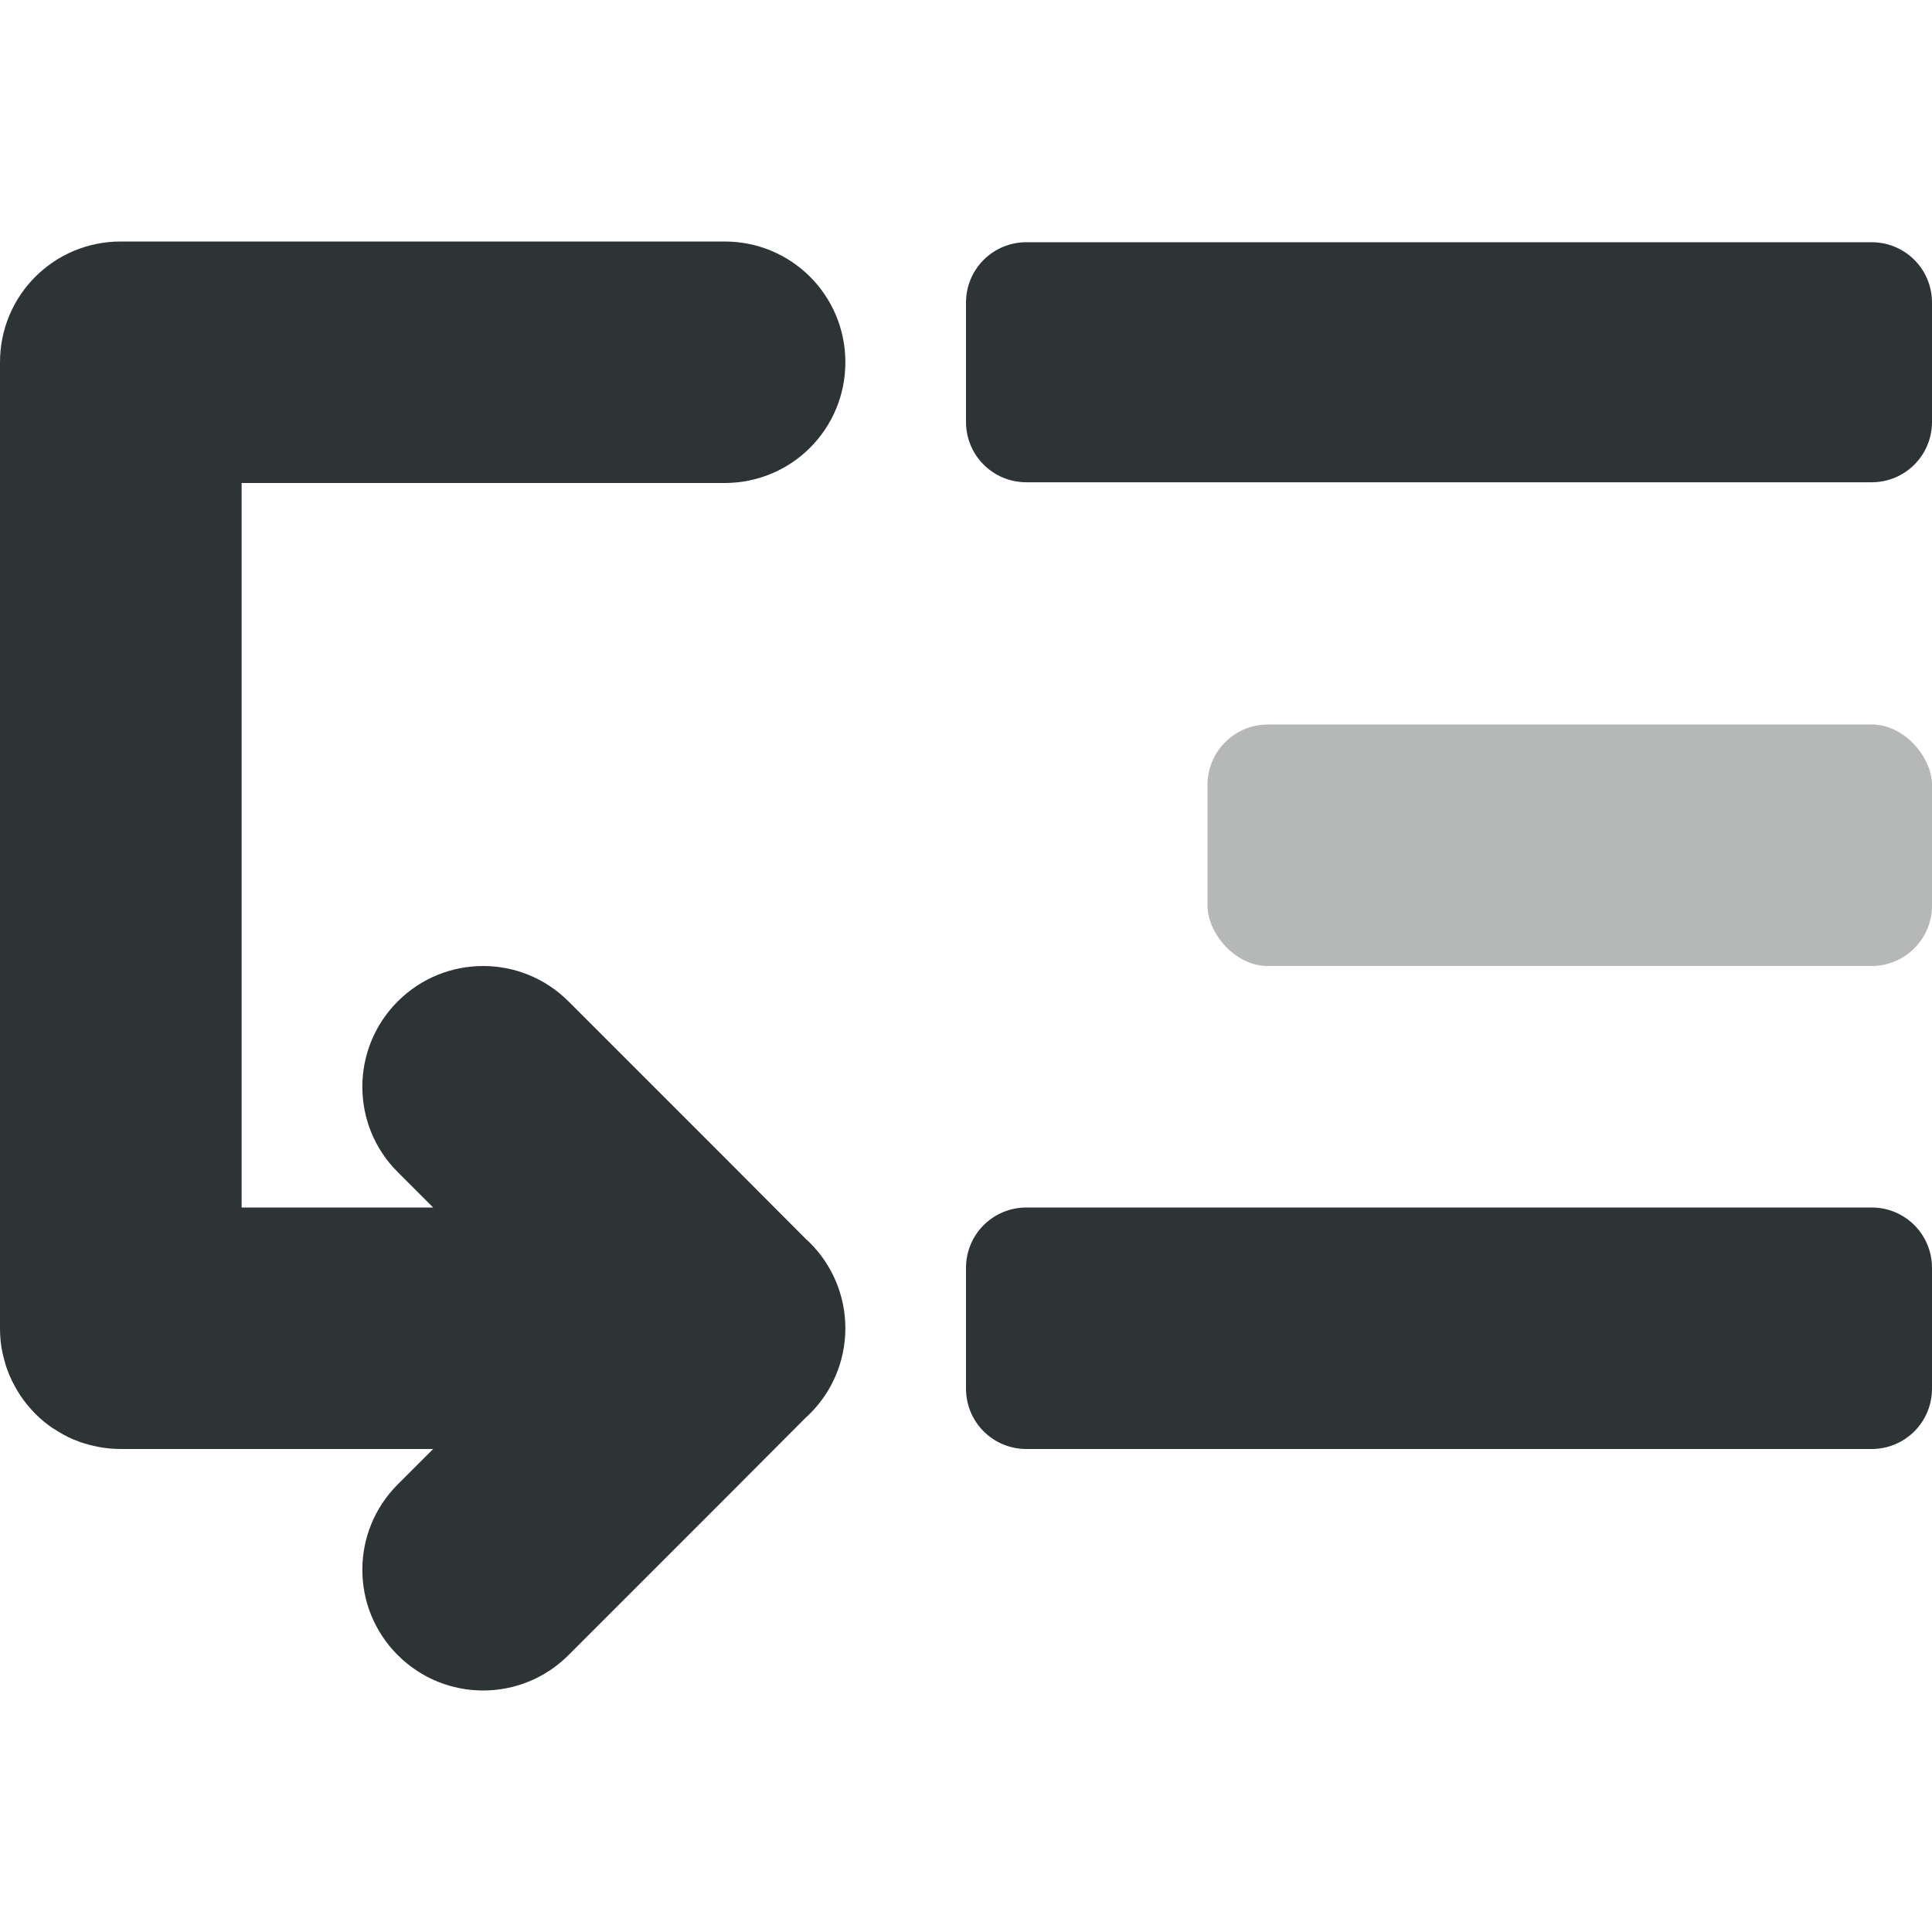 <svg viewBox="0 0 16 16" xmlns="http://www.w3.org/2000/svg"><g fill="#2e3436"><path d="m8.5 2.006c-.277 0-.5.223-.5.5v.988c0 .277.223.5.5.5h7c.277 0 .5-.223.5-.5v-.988c0-.277-.223-.5-.5-.5zm0 7.994c-.277 0-.5.223-.5.5v1c0 .277.223.5.5.5h7c.277 0 .5-.223.5-.5v-1c0-.277-.223-.5-.5-.5z"/><path d="m1 2c-.554 0-1 .446-1 1v8c0 .069.006.136.02.201.007.033.016.064.025.096 0.0.001-0.0.001 0 .002.01.031.021.06.033.09.013.031.027.059.043.088.015.028.031.055.049.082.072.107.163.199.27.271 0.0 0.0.002-0.0.002 0 .053.035.109.067.168.092.001 0.0.001-0.0.002 0 .029.012.059.024.09.033.001 0.0.001-0.0.002 0 .094.029.194.045.297.045h2 .586l-.293.293c-.391.391-.391 1.024 0 1.414.195.195.451.293.707.293s.512-.098.707-.293l1.293-1.293.672-.674.025-.023c.194-.188.303-.447.303-.717-0-.27-.109-.529-.303-.717l-.025-.023-.672-.674-1.293-1.293c-.195-.195-.451-.293-.707-.293s-.512.098-.707.293c-.391.391-.391 1.024 0 1.414l.293.293h-1.586v-6h4c.554 0 1-.446 1-1s-.446-1-1-1z"/><rect height="2" opacity=".35" ry=".5" stroke-linecap="square" stroke-opacity=".5" width="6" x="10" y="6"/></g></svg>